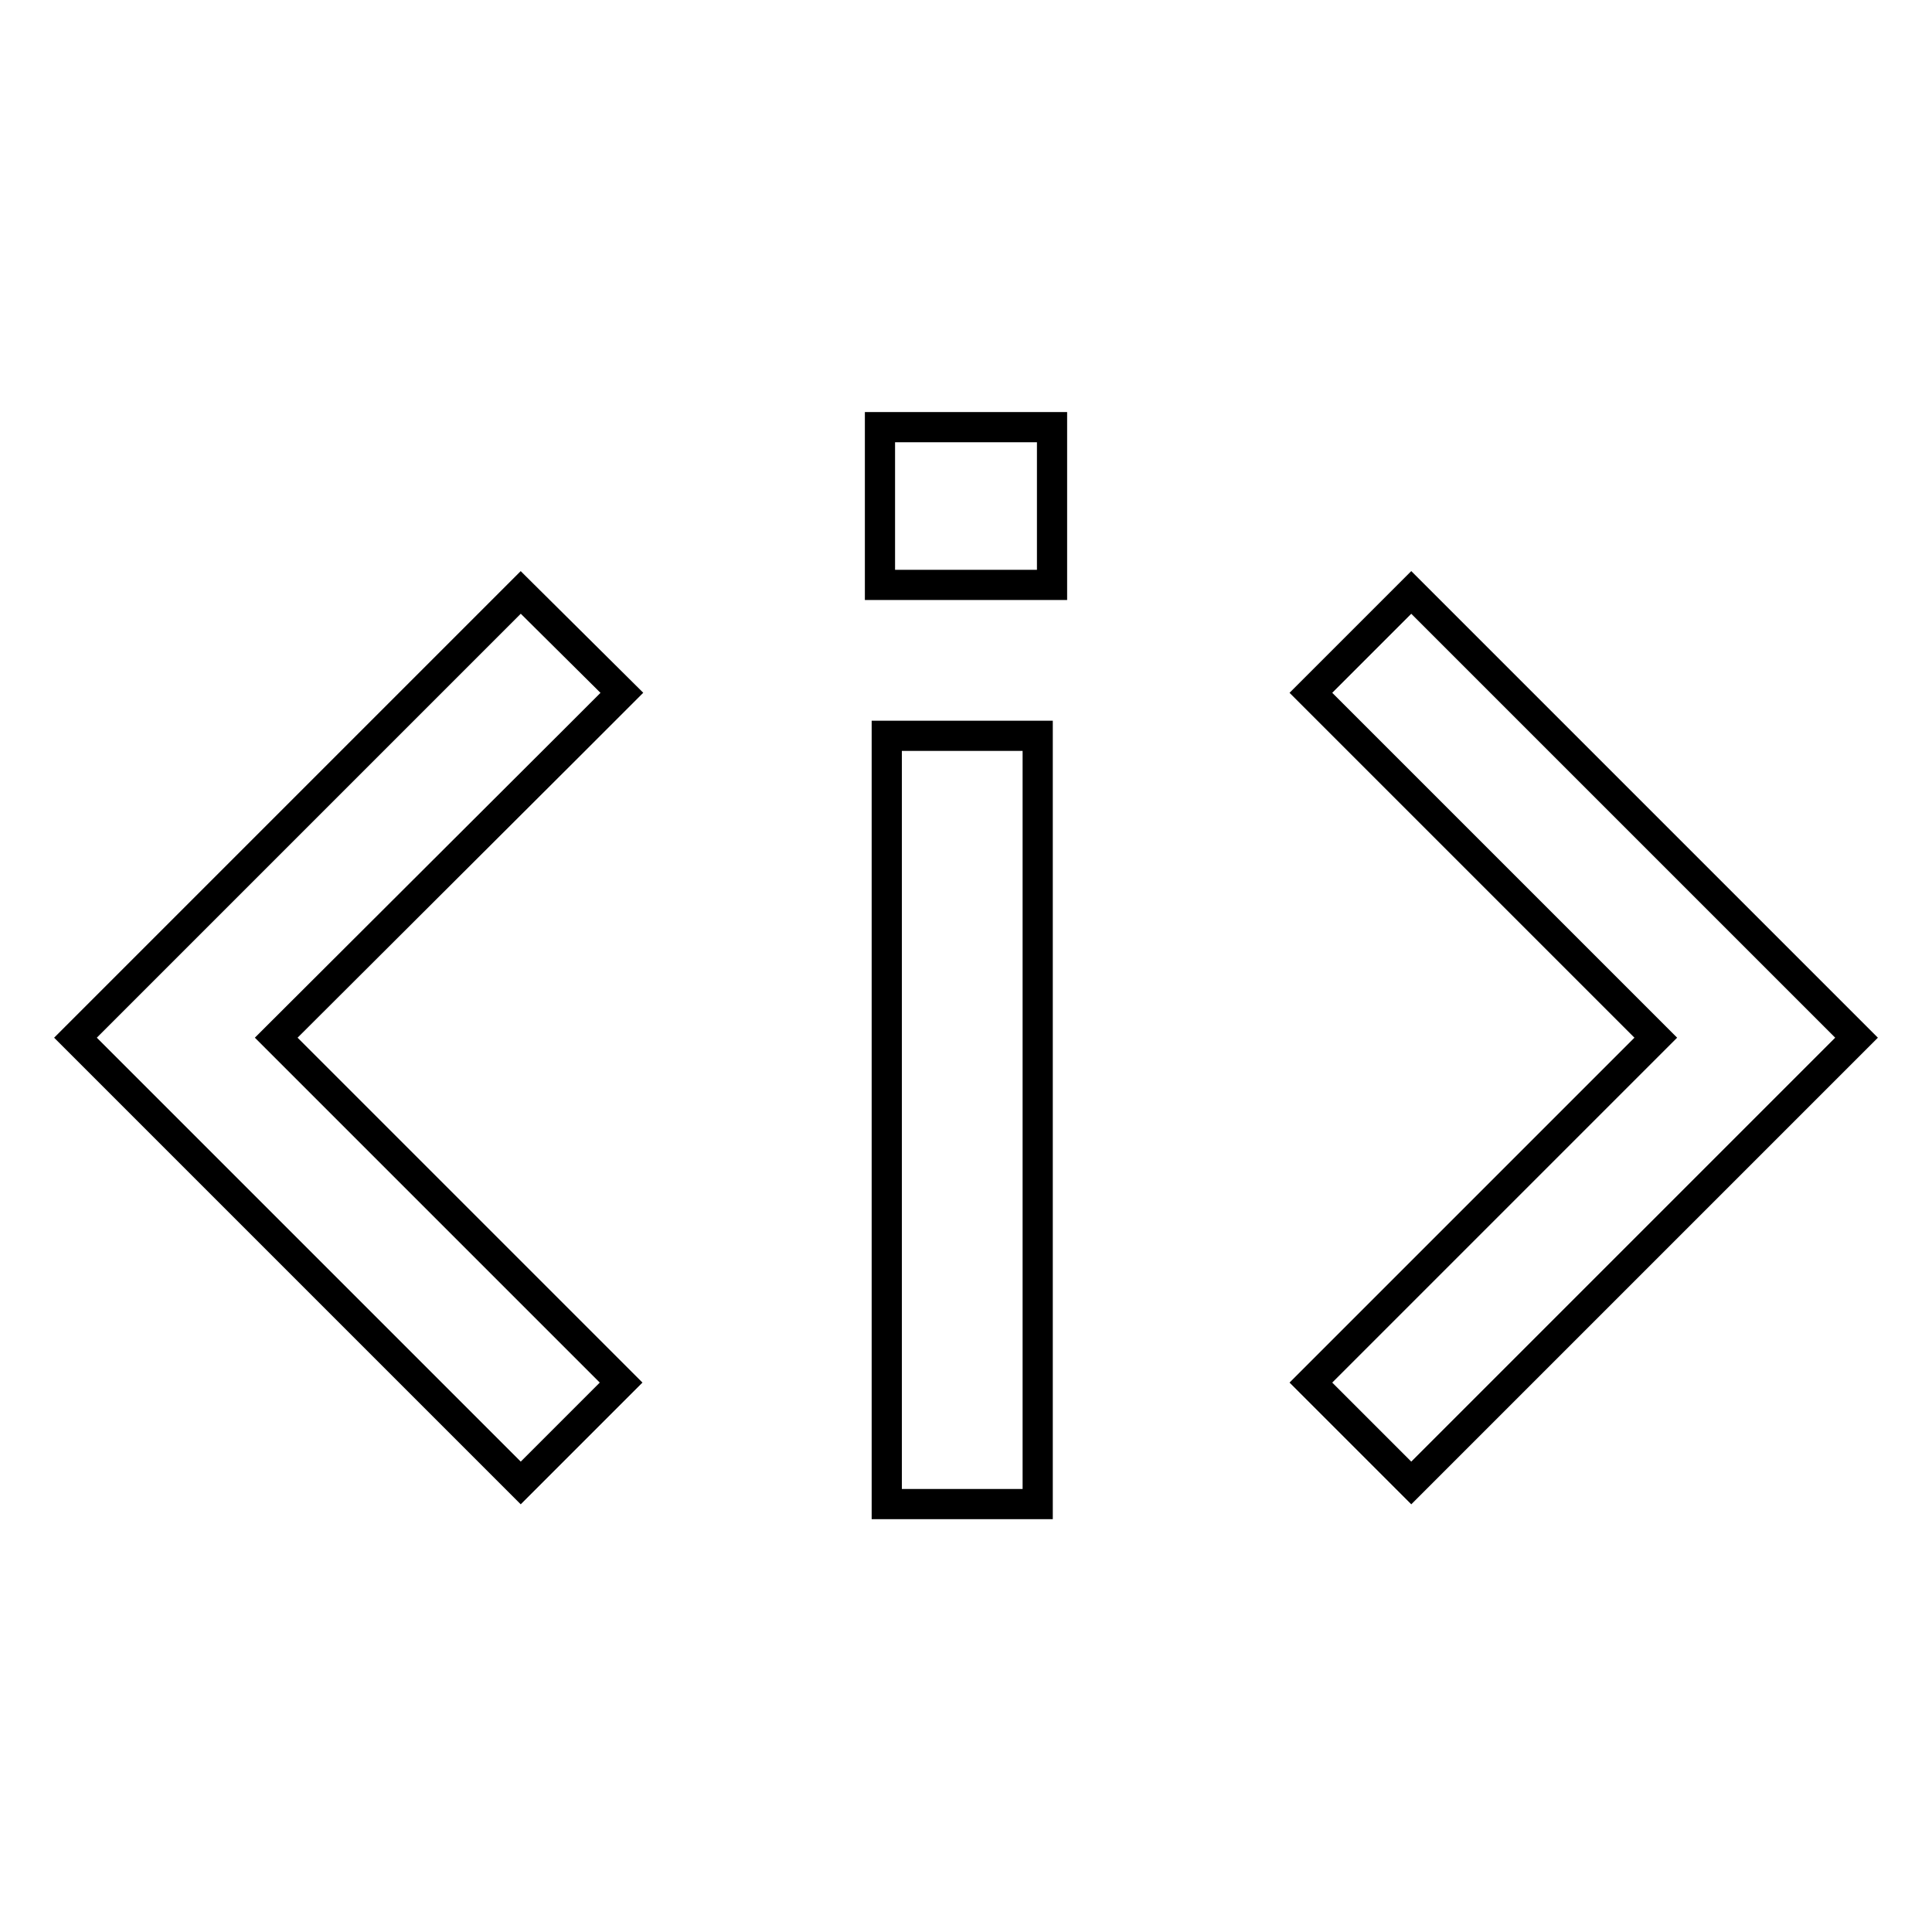 <?xml version="1.0" encoding="utf-8"?>
<!-- Svg Vector Icons : http://www.onlinewebfonts.com/icon -->
<!DOCTYPE svg PUBLIC "-//W3C//DTD SVG 1.1//EN" "http://www.w3.org/Graphics/SVG/1.1/DTD/svg11.dtd">
<svg version="1.1" xmlns="http://www.w3.org/2000/svg" xmlns:xlink="http://www.w3.org/1999/xlink" x="0px" y="0px" viewBox="0 0 256 256" enable-background="new 0 0 256 256" xml:space="preserve">
<g> <path stroke-width="4" fill-opacity="0" stroke="#000000"  d="M173.7,91.8l6.7,6.7l39,39l-39,39l-6.7,6.7l13.3,13.3l59-59l-59-59L173.7,91.8z M75.7,98.5l6.7-6.7L69,78.5 l-59,59l59,59l13.3-13.3l-6.7-6.7l-39-39L75.7,98.5z M116.6,56.6h22.8v20.9h-22.8V56.6z M117.5,97.5h20v101.8h-20V97.5z"/></g>
</svg>